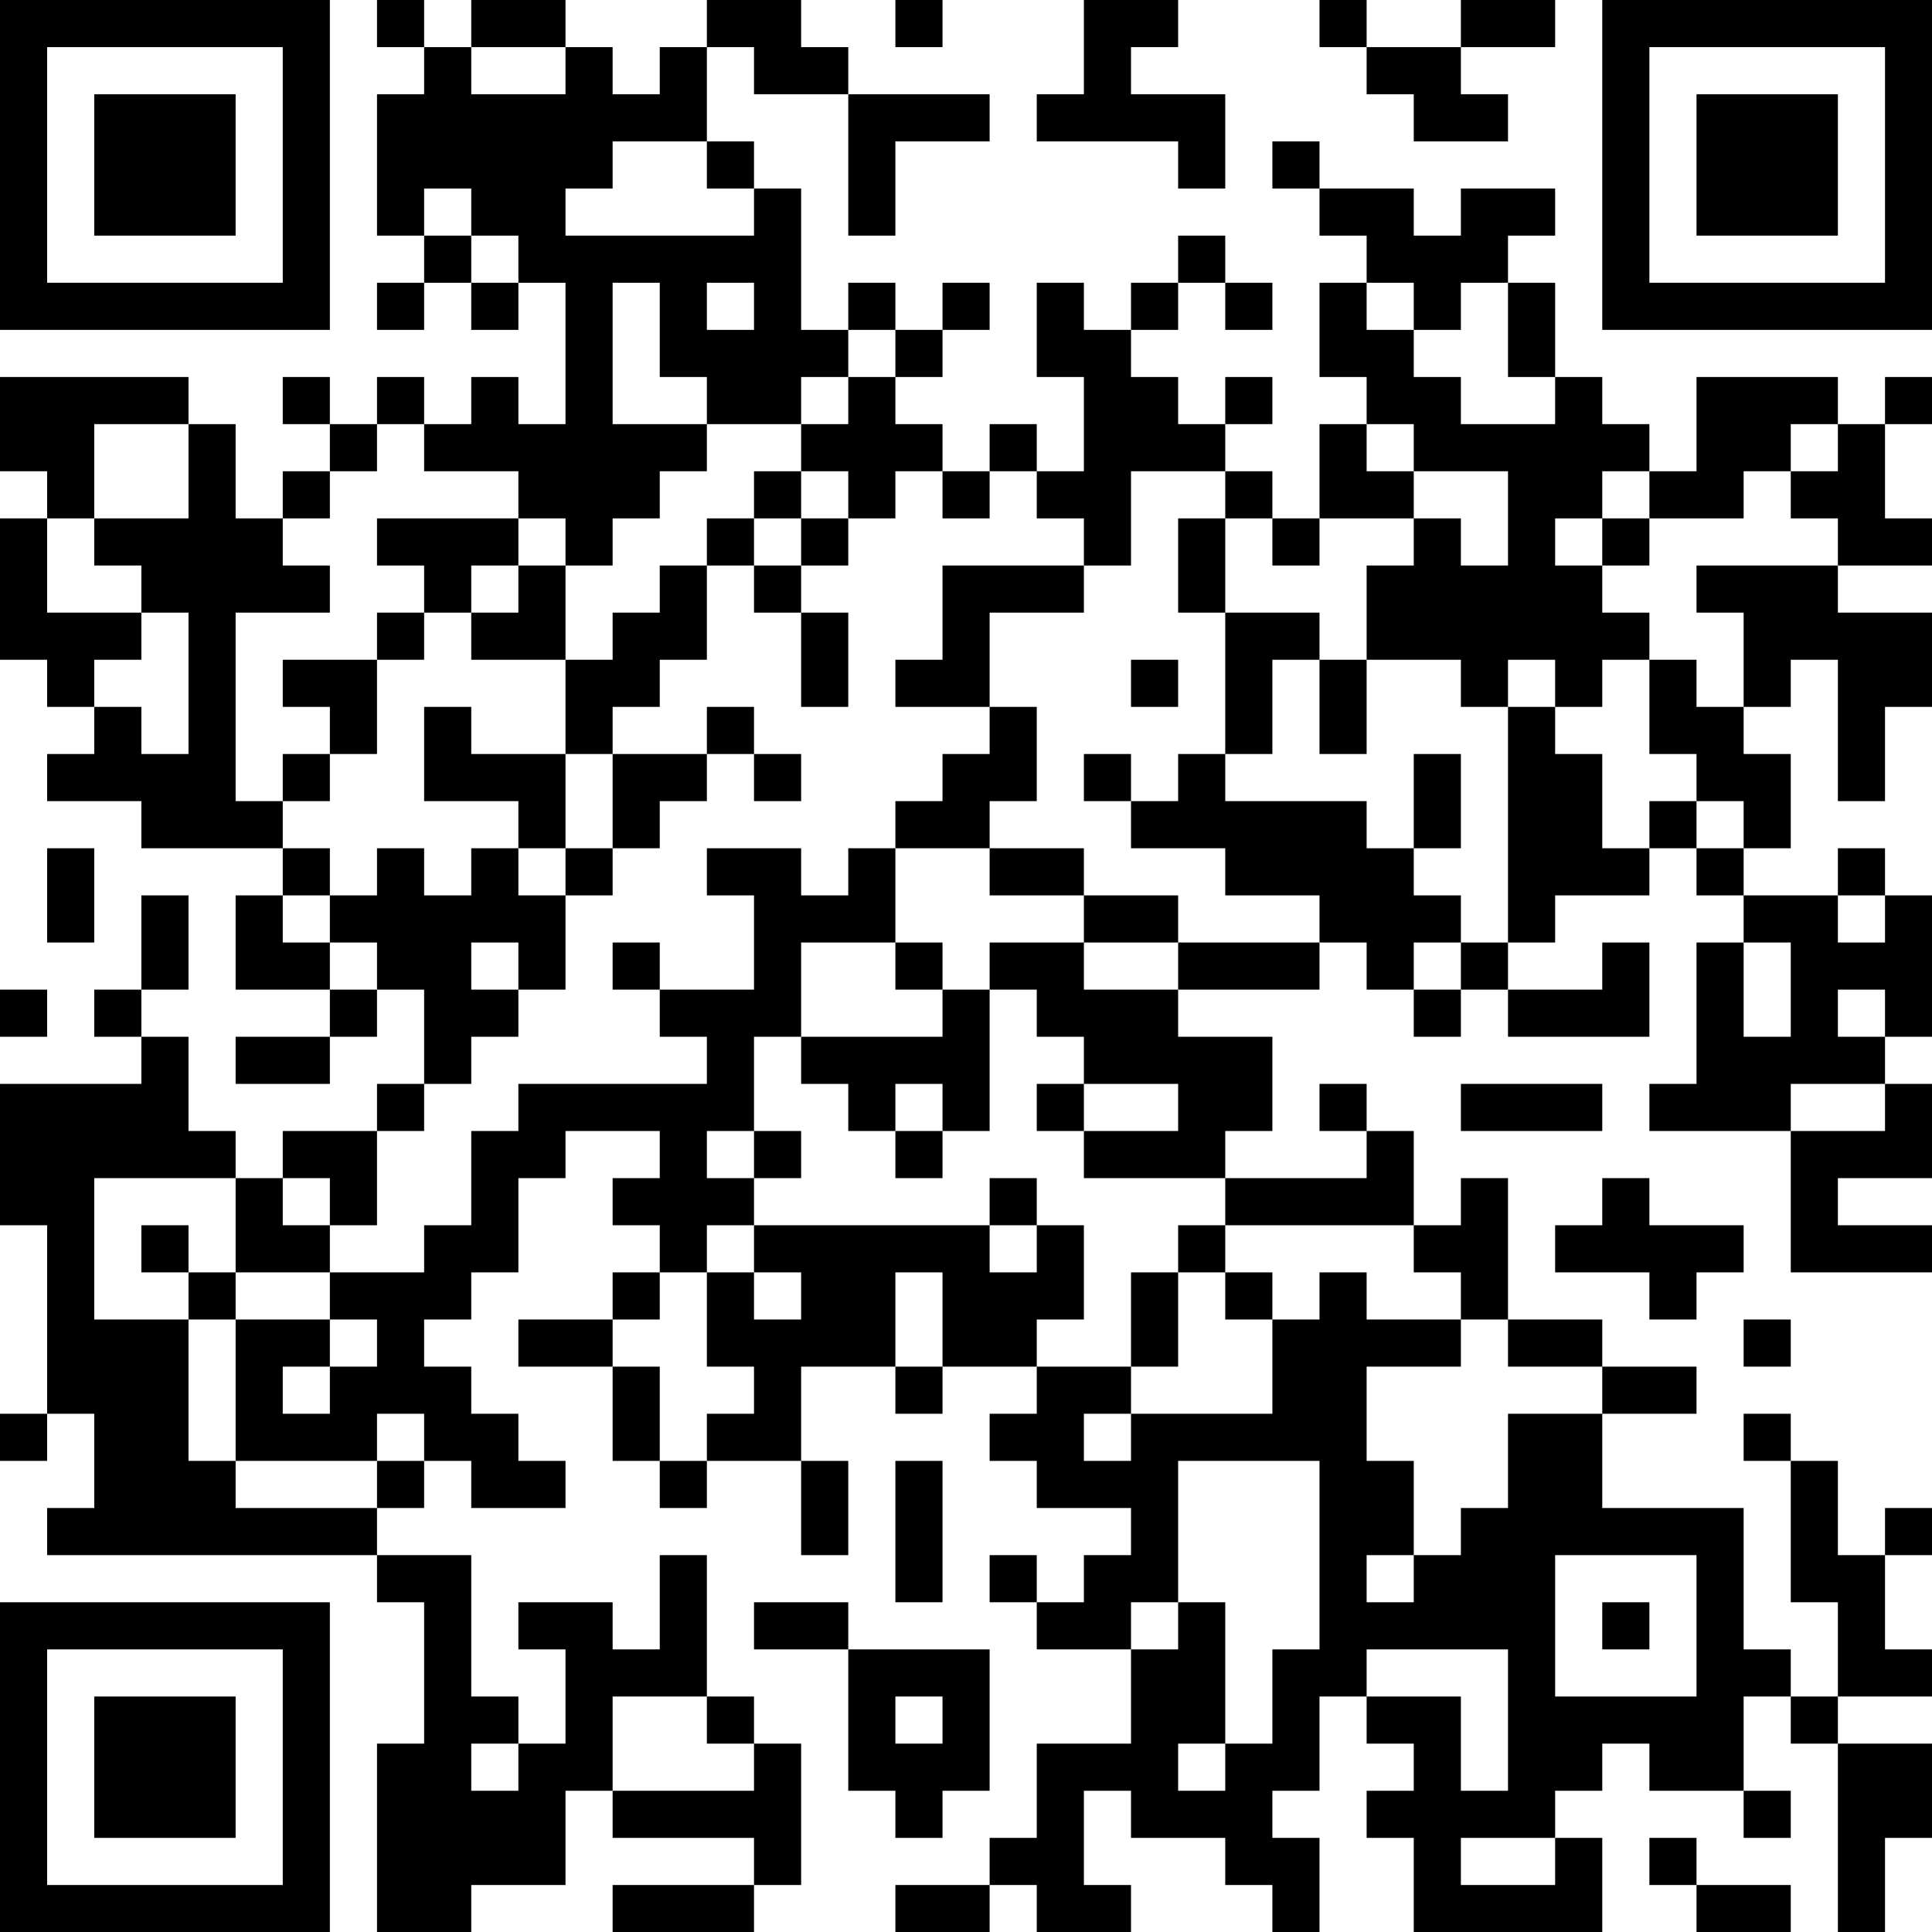 <?xml version="1.0" encoding="UTF-8"?>
<svg xmlns="http://www.w3.org/2000/svg" version="1.1" width="250" height="250" viewBox="0 0 250 250"><rect x="0" y="0" width="250" height="250" fill="#ffffff"/><g transform="scale(6.098)"><g transform="translate(0,0)"><path fill-rule="evenodd" d="M8 0L8 1L9 1L9 2L8 2L8 5L9 5L9 6L8 6L8 7L9 7L9 6L10 6L10 7L11 7L11 6L12 6L12 9L11 9L11 8L10 8L10 9L9 9L9 8L8 8L8 9L7 9L7 8L6 8L6 9L7 9L7 10L6 10L6 11L5 11L5 9L4 9L4 8L0 8L0 10L1 10L1 11L0 11L0 14L1 14L1 15L2 15L2 16L1 16L1 17L3 17L3 18L6 18L6 19L5 19L5 21L7 21L7 22L5 22L5 23L7 23L7 22L8 22L8 21L9 21L9 23L8 23L8 24L6 24L6 25L5 25L5 24L4 24L4 22L3 22L3 21L4 21L4 19L3 19L3 21L2 21L2 22L3 22L3 23L0 23L0 26L1 26L1 30L0 30L0 31L1 31L1 30L2 30L2 32L1 32L1 33L8 33L8 34L9 34L9 37L8 37L8 41L10 41L10 40L12 40L12 38L13 38L13 39L16 39L16 40L13 40L13 41L16 41L16 40L17 40L17 37L16 37L16 36L15 36L15 33L14 33L14 35L13 35L13 34L11 34L11 35L12 35L12 37L11 37L11 36L10 36L10 33L8 33L8 32L9 32L9 31L10 31L10 32L12 32L12 31L11 31L11 30L10 30L10 29L9 29L9 28L10 28L10 27L11 27L11 25L12 25L12 24L14 24L14 25L13 25L13 26L14 26L14 27L13 27L13 28L11 28L11 29L13 29L13 31L14 31L14 32L15 32L15 31L17 31L17 33L18 33L18 31L17 31L17 29L19 29L19 30L20 30L20 29L22 29L22 30L21 30L21 31L22 31L22 32L24 32L24 33L23 33L23 34L22 34L22 33L21 33L21 34L22 34L22 35L24 35L24 37L22 37L22 39L21 39L21 40L19 40L19 41L21 41L21 40L22 40L22 41L24 41L24 40L23 40L23 38L24 38L24 39L26 39L26 40L27 40L27 41L28 41L28 39L27 39L27 38L28 38L28 36L29 36L29 37L30 37L30 38L29 38L29 39L30 39L30 41L34 41L34 39L33 39L33 38L34 38L34 37L35 37L35 38L37 38L37 39L38 39L38 38L37 38L37 36L38 36L38 37L39 37L39 41L40 41L40 39L41 39L41 37L39 37L39 36L41 36L41 35L40 35L40 33L41 33L41 32L40 32L40 33L39 33L39 31L38 31L38 30L37 30L37 31L38 31L38 34L39 34L39 36L38 36L38 35L37 35L37 32L34 32L34 30L36 30L36 29L34 29L34 28L32 28L32 25L31 25L31 26L30 26L30 24L29 24L29 23L28 23L28 24L29 24L29 25L26 25L26 24L27 24L27 22L25 22L25 21L28 21L28 20L29 20L29 21L30 21L30 22L31 22L31 21L32 21L32 22L35 22L35 20L34 20L34 21L32 21L32 20L33 20L33 19L35 19L35 18L36 18L36 19L37 19L37 20L36 20L36 23L35 23L35 24L38 24L38 27L41 27L41 26L39 26L39 25L41 25L41 23L40 23L40 22L41 22L41 19L40 19L40 18L39 18L39 19L37 19L37 18L38 18L38 16L37 16L37 15L38 15L38 14L39 14L39 17L40 17L40 15L41 15L41 13L39 13L39 12L41 12L41 11L40 11L40 9L41 9L41 8L40 8L40 9L39 9L39 8L36 8L36 10L35 10L35 9L34 9L34 8L33 8L33 6L32 6L32 5L33 5L33 4L31 4L31 5L30 5L30 4L28 4L28 3L27 3L27 4L28 4L28 5L29 5L29 6L28 6L28 8L29 8L29 9L28 9L28 11L27 11L27 10L26 10L26 9L27 9L27 8L26 8L26 9L25 9L25 8L24 8L24 7L25 7L25 6L26 6L26 7L27 7L27 6L26 6L26 5L25 5L25 6L24 6L24 7L23 7L23 6L22 6L22 8L23 8L23 10L22 10L22 9L21 9L21 10L20 10L20 9L19 9L19 8L20 8L20 7L21 7L21 6L20 6L20 7L19 7L19 6L18 6L18 7L17 7L17 4L16 4L16 3L15 3L15 1L16 1L16 2L18 2L18 5L19 5L19 3L21 3L21 2L18 2L18 1L17 1L17 0L15 0L15 1L14 1L14 2L13 2L13 1L12 1L12 0L10 0L10 1L9 1L9 0ZM19 0L19 1L20 1L20 0ZM23 0L23 2L22 2L22 3L25 3L25 4L26 4L26 2L24 2L24 1L25 1L25 0ZM28 0L28 1L29 1L29 2L30 2L30 3L32 3L32 2L31 2L31 1L33 1L33 0L31 0L31 1L29 1L29 0ZM10 1L10 2L12 2L12 1ZM13 3L13 4L12 4L12 5L16 5L16 4L15 4L15 3ZM9 4L9 5L10 5L10 6L11 6L11 5L10 5L10 4ZM13 6L13 9L15 9L15 10L14 10L14 11L13 11L13 12L12 12L12 11L11 11L11 10L9 10L9 9L8 9L8 10L7 10L7 11L6 11L6 12L7 12L7 13L5 13L5 17L6 17L6 18L7 18L7 19L6 19L6 20L7 20L7 21L8 21L8 20L7 20L7 19L8 19L8 18L9 18L9 19L10 19L10 18L11 18L11 19L12 19L12 21L11 21L11 20L10 20L10 21L11 21L11 22L10 22L10 23L9 23L9 24L8 24L8 26L7 26L7 25L6 25L6 26L7 26L7 27L5 27L5 25L2 25L2 28L4 28L4 31L5 31L5 32L8 32L8 31L9 31L9 30L8 30L8 31L5 31L5 28L7 28L7 29L6 29L6 30L7 30L7 29L8 29L8 28L7 28L7 27L9 27L9 26L10 26L10 24L11 24L11 23L15 23L15 22L14 22L14 21L16 21L16 19L15 19L15 18L17 18L17 19L18 19L18 18L19 18L19 20L17 20L17 22L16 22L16 24L15 24L15 25L16 25L16 26L15 26L15 27L14 27L14 28L13 28L13 29L14 29L14 31L15 31L15 30L16 30L16 29L15 29L15 27L16 27L16 28L17 28L17 27L16 27L16 26L21 26L21 27L22 27L22 26L23 26L23 28L22 28L22 29L24 29L24 30L23 30L23 31L24 31L24 30L27 30L27 28L28 28L28 27L29 27L29 28L31 28L31 29L29 29L29 31L30 31L30 33L29 33L29 34L30 34L30 33L31 33L31 32L32 32L32 30L34 30L34 29L32 29L32 28L31 28L31 27L30 27L30 26L26 26L26 25L23 25L23 24L25 24L25 23L23 23L23 22L22 22L22 21L21 21L21 20L23 20L23 21L25 21L25 20L28 20L28 19L26 19L26 18L24 18L24 17L25 17L25 16L26 16L26 17L29 17L29 18L30 18L30 19L31 19L31 20L30 20L30 21L31 21L31 20L32 20L32 15L33 15L33 16L34 16L34 18L35 18L35 17L36 17L36 18L37 18L37 17L36 17L36 16L35 16L35 14L36 14L36 15L37 15L37 13L36 13L36 12L39 12L39 11L38 11L38 10L39 10L39 9L38 9L38 10L37 10L37 11L35 11L35 10L34 10L34 11L33 11L33 12L34 12L34 13L35 13L35 14L34 14L34 15L33 15L33 14L32 14L32 15L31 15L31 14L29 14L29 12L30 12L30 11L31 11L31 12L32 12L32 10L30 10L30 9L29 9L29 10L30 10L30 11L28 11L28 12L27 12L27 11L26 11L26 10L24 10L24 12L23 12L23 11L22 11L22 10L21 10L21 11L20 11L20 10L19 10L19 11L18 11L18 10L17 10L17 9L18 9L18 8L19 8L19 7L18 7L18 8L17 8L17 9L15 9L15 8L14 8L14 6ZM15 6L15 7L16 7L16 6ZM29 6L29 7L30 7L30 8L31 8L31 9L33 9L33 8L32 8L32 6L31 6L31 7L30 7L30 6ZM2 9L2 11L1 11L1 13L3 13L3 14L2 14L2 15L3 15L3 16L4 16L4 13L3 13L3 12L2 12L2 11L4 11L4 9ZM16 10L16 11L15 11L15 12L14 12L14 13L13 13L13 14L12 14L12 12L11 12L11 11L8 11L8 12L9 12L9 13L8 13L8 14L6 14L6 15L7 15L7 16L6 16L6 17L7 17L7 16L8 16L8 14L9 14L9 13L10 13L10 14L12 14L12 16L10 16L10 15L9 15L9 17L11 17L11 18L12 18L12 19L13 19L13 18L14 18L14 17L15 17L15 16L16 16L16 17L17 17L17 16L16 16L16 15L15 15L15 16L13 16L13 15L14 15L14 14L15 14L15 12L16 12L16 13L17 13L17 15L18 15L18 13L17 13L17 12L18 12L18 11L17 11L17 10ZM16 11L16 12L17 12L17 11ZM25 11L25 13L26 13L26 16L27 16L27 14L28 14L28 16L29 16L29 14L28 14L28 13L26 13L26 11ZM34 11L34 12L35 12L35 11ZM10 12L10 13L11 13L11 12ZM20 12L20 14L19 14L19 15L21 15L21 16L20 16L20 17L19 17L19 18L21 18L21 19L23 19L23 20L25 20L25 19L23 19L23 18L21 18L21 17L22 17L22 15L21 15L21 13L23 13L23 12ZM24 14L24 15L25 15L25 14ZM12 16L12 18L13 18L13 16ZM23 16L23 17L24 17L24 16ZM30 16L30 18L31 18L31 16ZM1 18L1 20L2 20L2 18ZM39 19L39 20L40 20L40 19ZM13 20L13 21L14 21L14 20ZM19 20L19 21L20 21L20 22L17 22L17 23L18 23L18 24L19 24L19 25L20 25L20 24L21 24L21 21L20 21L20 20ZM37 20L37 22L38 22L38 20ZM0 21L0 22L1 22L1 21ZM39 21L39 22L40 22L40 21ZM19 23L19 24L20 24L20 23ZM22 23L22 24L23 24L23 23ZM31 23L31 24L34 24L34 23ZM38 23L38 24L40 24L40 23ZM16 24L16 25L17 25L17 24ZM21 25L21 26L22 26L22 25ZM34 25L34 26L33 26L33 27L35 27L35 28L36 28L36 27L37 27L37 26L35 26L35 25ZM3 26L3 27L4 27L4 28L5 28L5 27L4 27L4 26ZM25 26L25 27L24 27L24 29L25 29L25 27L26 27L26 28L27 28L27 27L26 27L26 26ZM19 27L19 29L20 29L20 27ZM37 28L37 29L38 29L38 28ZM19 31L19 34L20 34L20 31ZM25 31L25 34L24 34L24 35L25 35L25 34L26 34L26 37L25 37L25 38L26 38L26 37L27 37L27 35L28 35L28 31ZM33 33L33 36L36 36L36 33ZM16 34L16 35L18 35L18 38L19 38L19 39L20 39L20 38L21 38L21 35L18 35L18 34ZM34 34L34 35L35 35L35 34ZM29 35L29 36L31 36L31 38L32 38L32 35ZM13 36L13 38L16 38L16 37L15 37L15 36ZM19 36L19 37L20 37L20 36ZM10 37L10 38L11 38L11 37ZM31 39L31 40L33 40L33 39ZM35 39L35 40L36 40L36 41L38 41L38 40L36 40L36 39ZM0 0L0 7L7 7L7 0ZM1 1L1 6L6 6L6 1ZM2 2L2 5L5 5L5 2ZM34 0L34 7L41 7L41 0ZM35 1L35 6L40 6L40 1ZM36 2L36 5L39 5L39 2ZM0 34L0 41L7 41L7 34ZM1 35L1 40L6 40L6 35ZM2 36L2 39L5 39L5 36Z" fill="#000000"/></g></g></svg>

